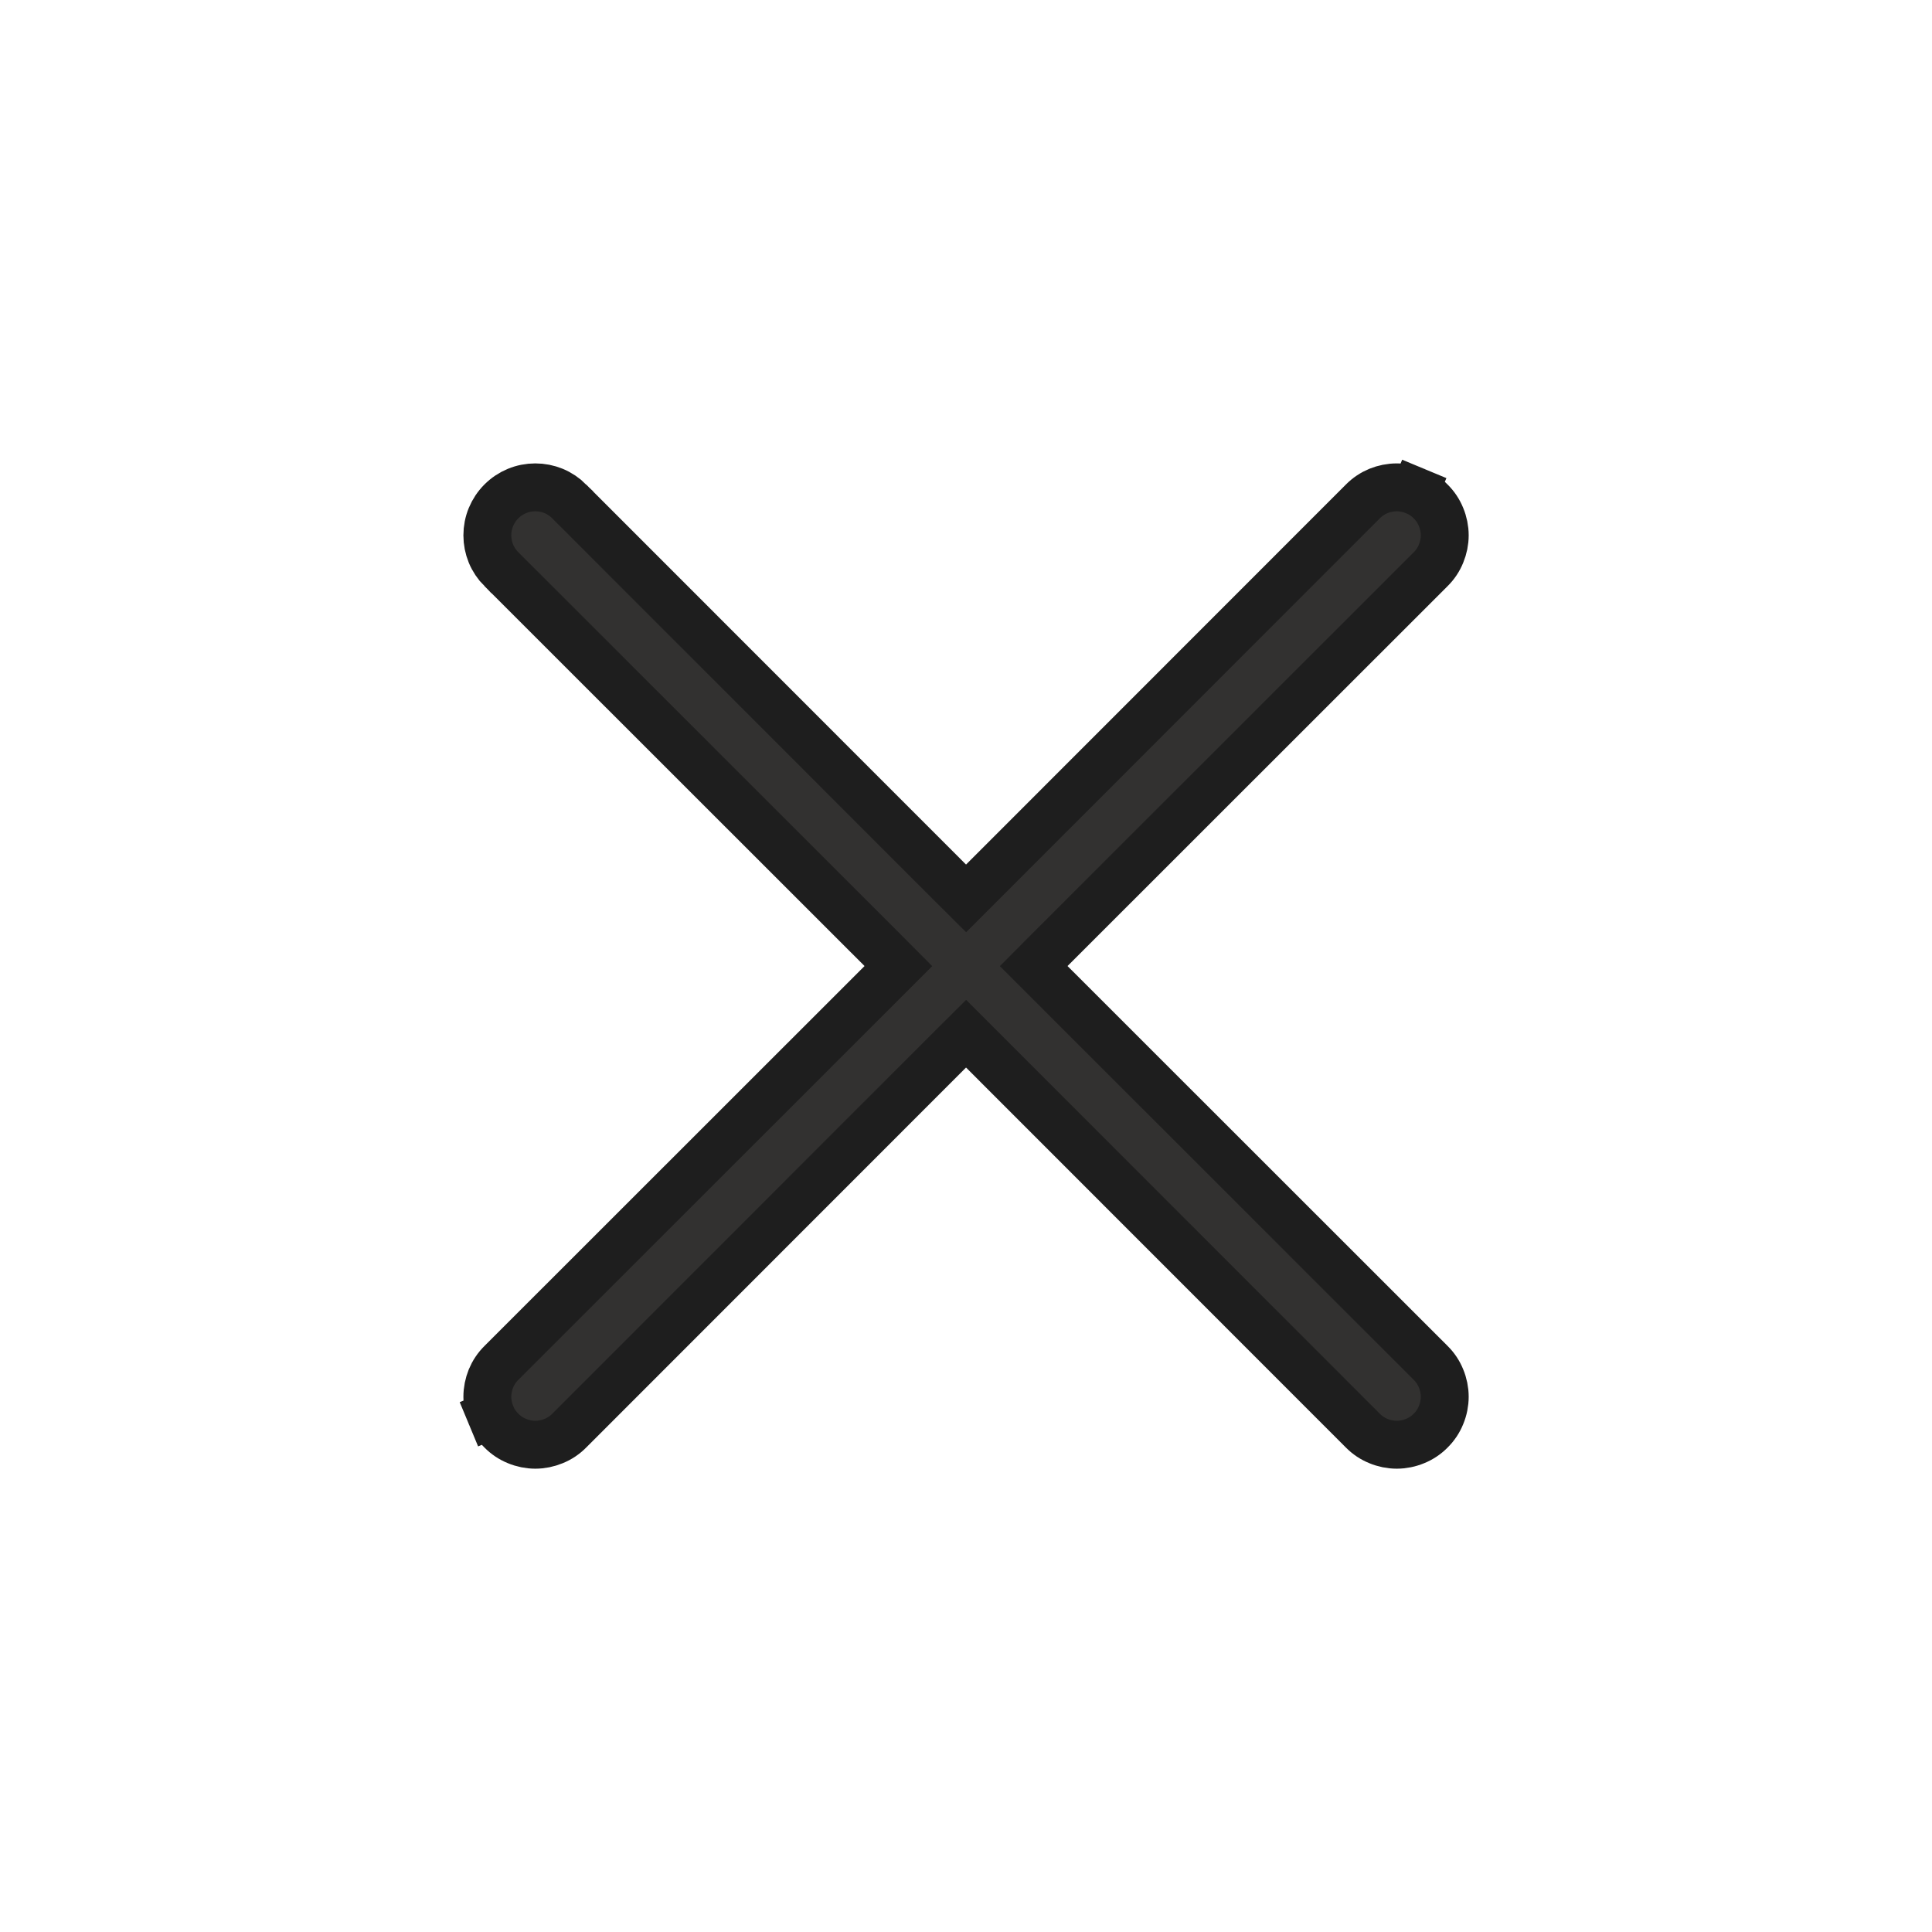 <svg width="24" height="24" viewBox="0 0 24 24" fill="none" xmlns="http://www.w3.org/2000/svg">
<g filter="url(#filter0_b_1801_8770)">
<path d="M6.228 6.229L6.228 6.229L6.229 6.228C6.284 6.173 6.35 6.129 6.422 6.099C6.494 6.069 6.572 6.054 6.65 6.054C6.728 6.054 6.805 6.069 6.878 6.099C6.95 6.129 7.015 6.173 7.071 6.228L7.071 6.229L11.79 10.95L12.001 11.16L12.211 10.95L16.93 6.229C16.93 6.229 16.93 6.229 16.93 6.229C16.985 6.173 17.051 6.129 17.123 6.099C17.195 6.07 17.273 6.054 17.351 6.054C17.429 6.054 17.507 6.07 17.579 6.099L17.693 5.825L17.579 6.099C17.651 6.129 17.717 6.173 17.772 6.229C17.828 6.284 17.872 6.35 17.901 6.422C17.931 6.494 17.947 6.572 17.947 6.65C17.947 6.728 17.931 6.805 17.901 6.878C17.872 6.95 17.828 7.016 17.772 7.071C17.772 7.071 17.772 7.071 17.772 7.071L13.051 11.79L12.841 12.001L13.051 12.211L17.772 16.93C17.772 16.93 17.772 16.93 17.772 16.93C17.828 16.985 17.872 17.051 17.901 17.123C17.931 17.195 17.947 17.273 17.947 17.351C17.947 17.429 17.931 17.507 17.901 17.579C17.872 17.651 17.828 17.717 17.772 17.772C17.717 17.828 17.651 17.872 17.579 17.901C17.507 17.931 17.429 17.947 17.351 17.947C17.273 17.947 17.195 17.931 17.123 17.901C17.051 17.872 16.985 17.828 16.93 17.772C16.93 17.772 16.93 17.772 16.93 17.772L12.211 13.051L12.001 12.841L11.79 13.051L7.071 17.772C7.071 17.772 7.071 17.772 7.071 17.772C7.016 17.828 6.95 17.872 6.878 17.901C6.805 17.931 6.728 17.947 6.65 17.947C6.572 17.947 6.494 17.931 6.422 17.901C6.35 17.872 6.284 17.828 6.229 17.772C6.173 17.717 6.129 17.651 6.099 17.579L5.825 17.693L6.099 17.579C6.07 17.507 6.054 17.429 6.054 17.351C6.054 17.273 6.07 17.195 6.099 17.123C6.129 17.051 6.173 16.985 6.229 16.93C6.229 16.93 6.229 16.93 6.229 16.93L10.95 12.211L11.16 12.001L10.95 11.79L6.229 7.071L6.228 7.071C6.173 7.015 6.129 6.95 6.099 6.878C6.069 6.805 6.054 6.728 6.054 6.65C6.054 6.572 6.069 6.494 6.099 6.422C6.129 6.35 6.173 6.284 6.228 6.229Z" fill="#323130" stroke="#1E1E1E" stroke-width="0.595"/>
</g>
<defs>
<filter id="filter0_b_1801_8770" x="-4" y="-4" width="32" height="32" filterUnits="userSpaceOnUse" color-interpolation-filters="sRGB">
<feFlood flood-opacity="0" result="BackgroundImageFix"/>
<feGaussianBlur in="BackgroundImageFix" stdDeviation="2"/>
<feComposite in2="SourceAlpha" operator="in" result="effect1_backgroundBlur_1801_8770"/>
<feBlend mode="normal" in="SourceGraphic" in2="effect1_backgroundBlur_1801_8770" result="shape"/>
</filter>
</defs>
</svg>
